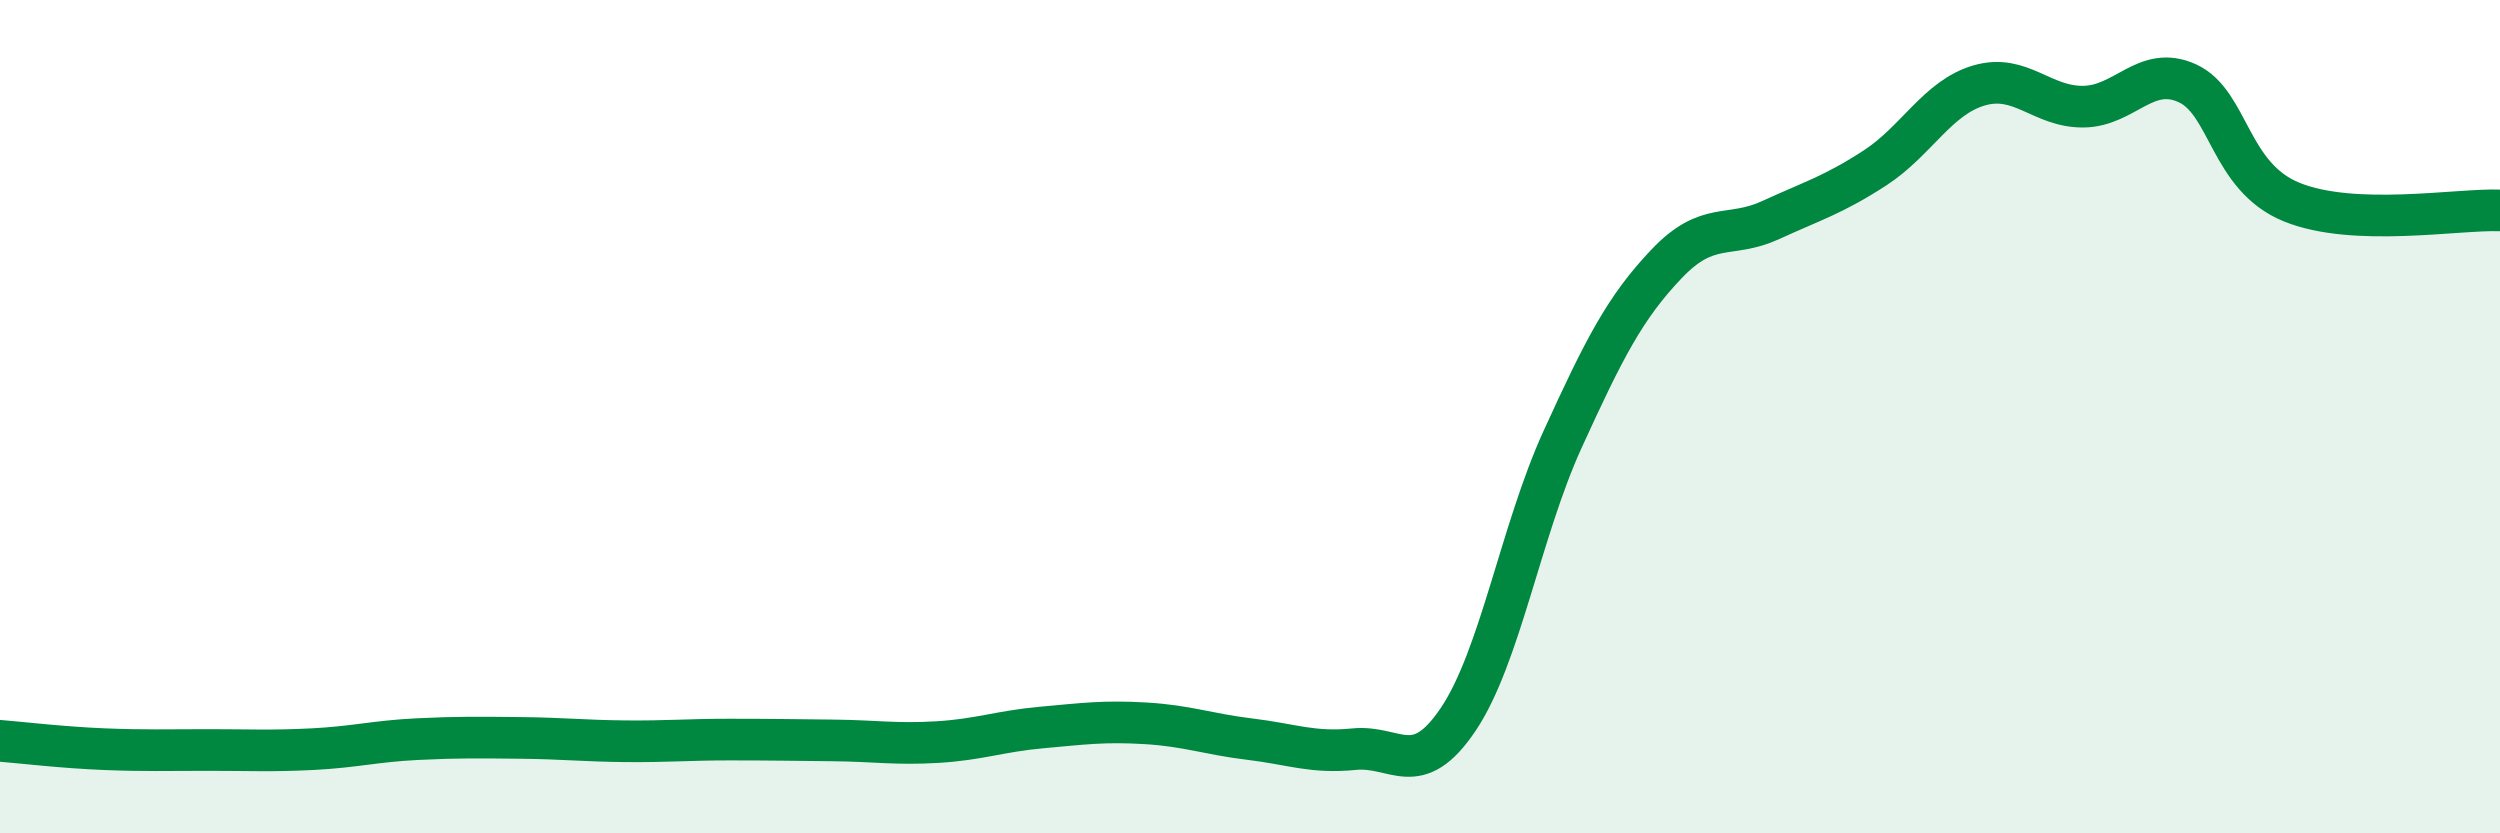 
    <svg width="60" height="20" viewBox="0 0 60 20" xmlns="http://www.w3.org/2000/svg">
      <path
        d="M 0,17.78 C 0.5,17.82 1.5,17.94 2.5,17.98 C 3.5,18.02 4,18 5,18 C 6,18 6.5,18.03 7.5,17.98 C 8.5,17.93 9,17.79 10,17.74 C 11,17.69 11.5,17.7 12.5,17.71 C 13.5,17.72 14,17.78 15,17.79 C 16,17.8 16.5,17.75 17.5,17.75 C 18.5,17.75 19,17.76 20,17.77 C 21,17.78 21.5,17.87 22.5,17.81 C 23.5,17.75 24,17.55 25,17.46 C 26,17.37 26.5,17.3 27.5,17.36 C 28.5,17.42 29,17.62 30,17.74 C 31,17.86 31.5,18.08 32.5,17.98 C 33.5,17.88 34,18.75 35,17.26 C 36,15.77 36.5,12.74 37.5,10.55 C 38.5,8.36 39,7.38 40,6.33 C 41,5.28 41.5,5.74 42.5,5.28 C 43.5,4.82 44,4.68 45,4.03 C 46,3.38 46.5,2.34 47.5,2.05 C 48.5,1.76 49,2.57 50,2.56 C 51,2.55 51.5,1.54 52.5,2 C 53.5,2.46 53.5,4.24 55,4.85 C 56.5,5.46 59,5.01 60,5.05L60 20L0 20Z"
        fill="#008740"
        opacity="0.1"
        stroke-linecap="round"
        stroke-linejoin="round"
      />
      <path
        d="M 0,17.78 C 0.5,17.82 1.5,17.94 2.5,17.98 C 3.5,18.02 4,18 5,18 C 6,18 6.5,18.03 7.5,17.98 C 8.5,17.93 9,17.79 10,17.74 C 11,17.69 11.5,17.7 12.5,17.71 C 13.5,17.72 14,17.78 15,17.79 C 16,17.8 16.5,17.75 17.5,17.75 C 18.5,17.75 19,17.76 20,17.77 C 21,17.78 21.5,17.87 22.5,17.81 C 23.5,17.75 24,17.55 25,17.46 C 26,17.37 26.5,17.3 27.5,17.36 C 28.5,17.42 29,17.62 30,17.74 C 31,17.86 31.5,18.08 32.5,17.98 C 33.5,17.88 34,18.75 35,17.26 C 36,15.77 36.5,12.74 37.5,10.55 C 38.5,8.36 39,7.38 40,6.33 C 41,5.28 41.5,5.74 42.5,5.28 C 43.5,4.82 44,4.68 45,4.03 C 46,3.38 46.5,2.34 47.5,2.05 C 48.5,1.76 49,2.57 50,2.56 C 51,2.55 51.5,1.54 52.5,2 C 53.5,2.46 53.5,4.24 55,4.85 C 56.5,5.46 59,5.01 60,5.05"
        stroke="#008740"
        stroke-width="1"
        fill="none"
        stroke-linecap="round"
        stroke-linejoin="round"
      />
    </svg>
  